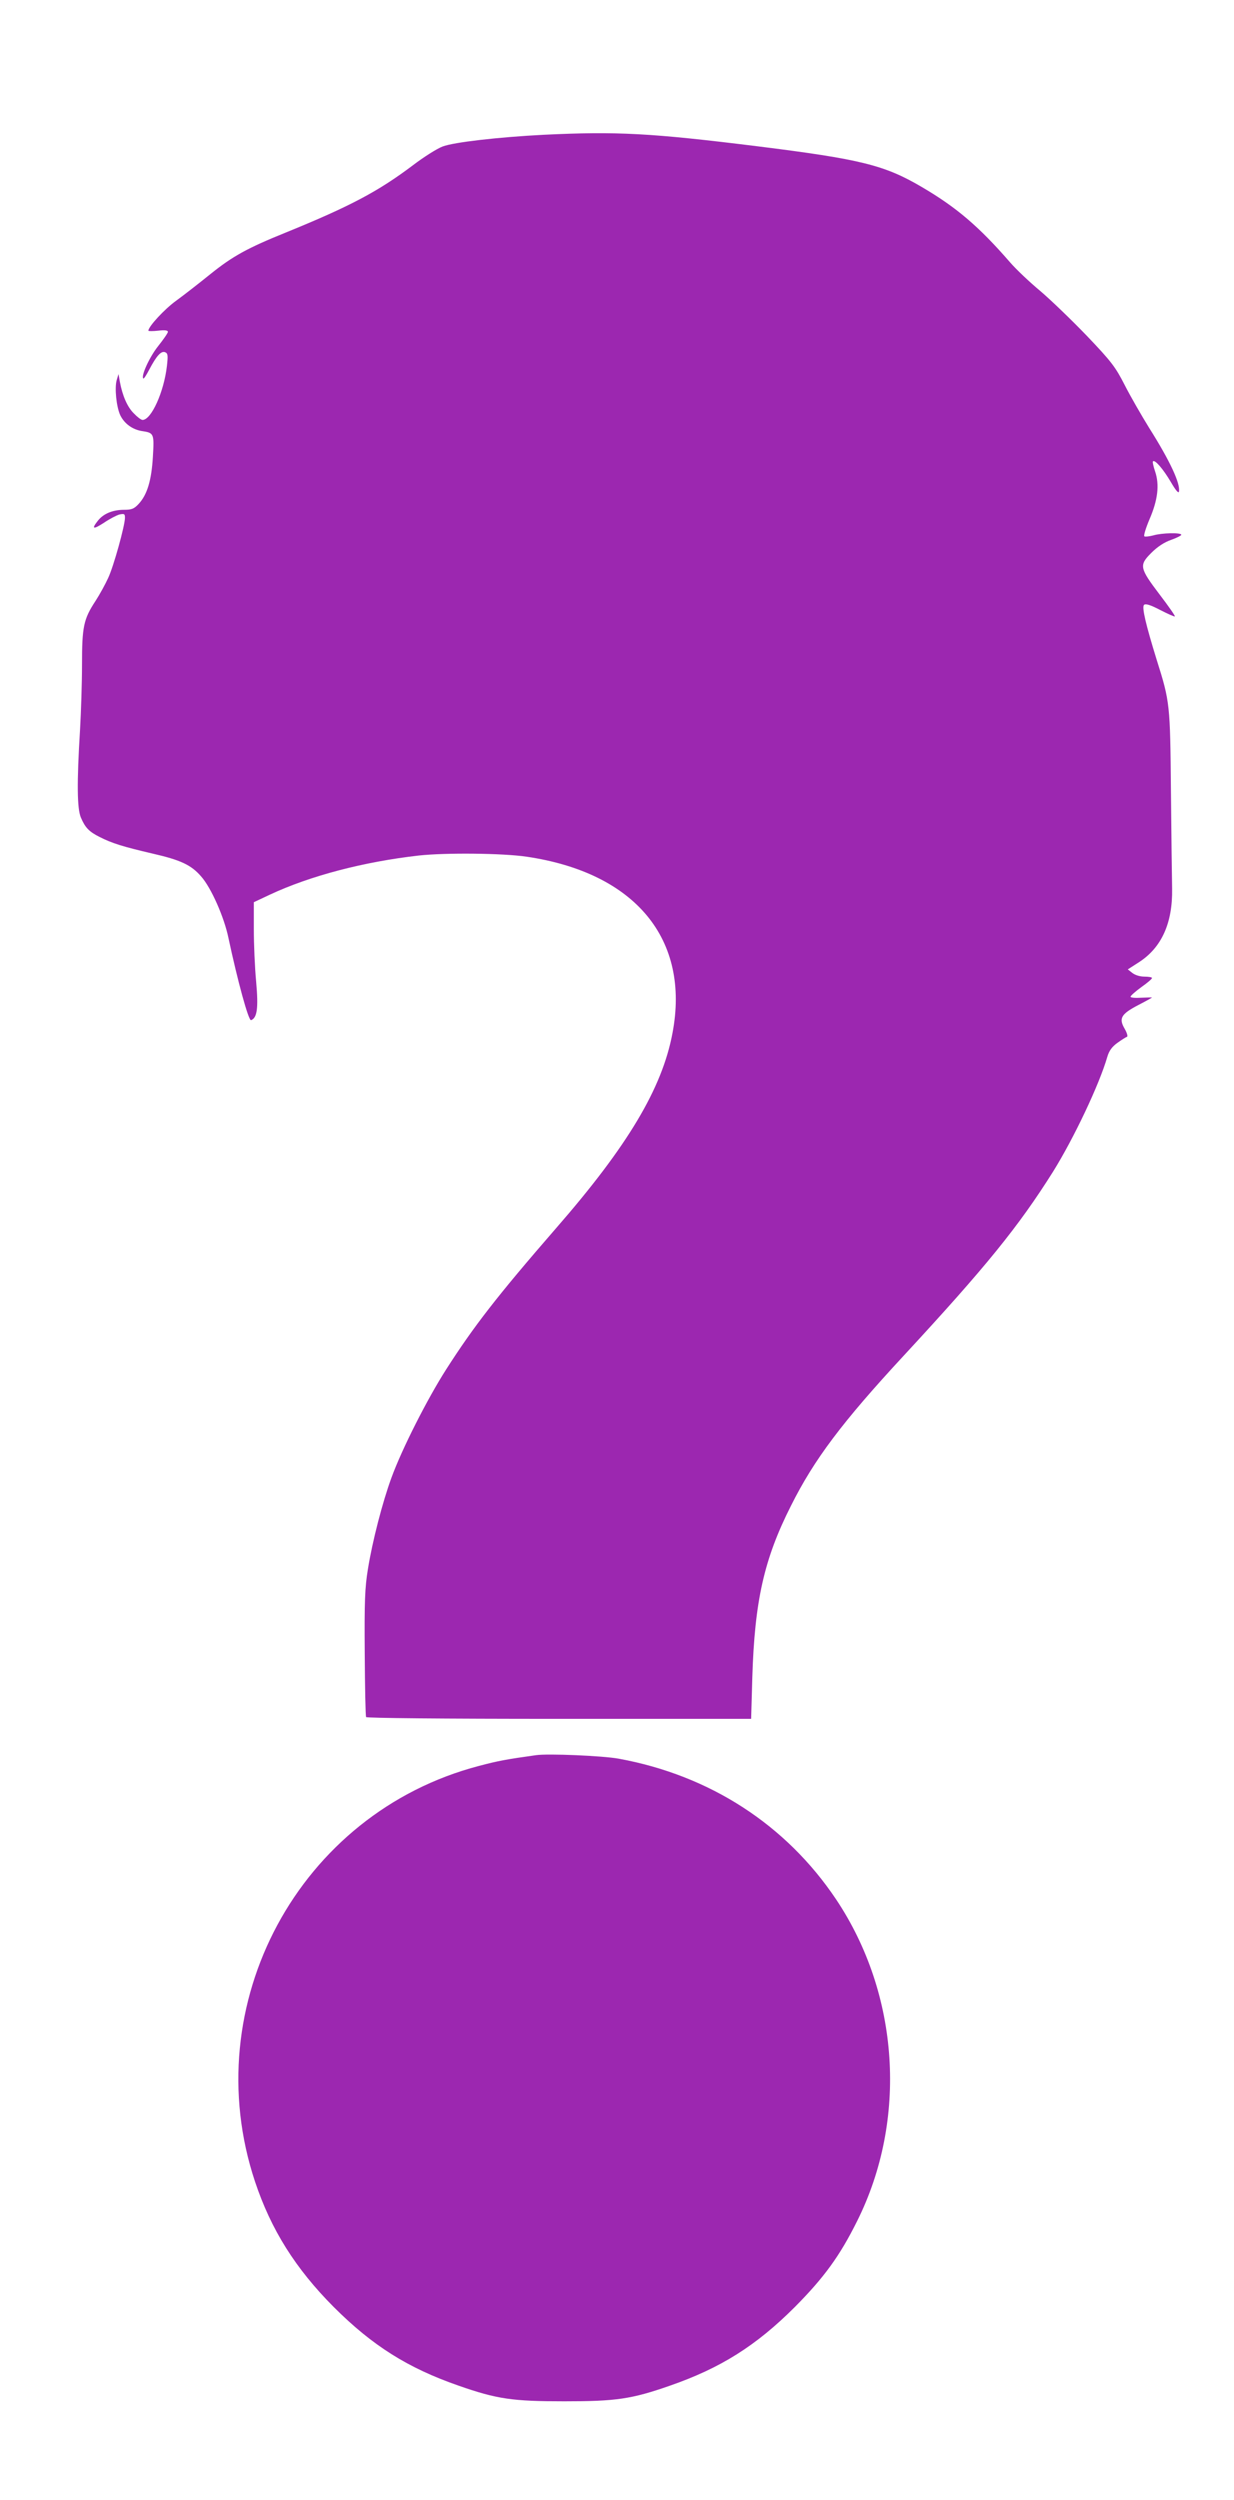 <?xml version="1.0" standalone="no"?>
<!DOCTYPE svg PUBLIC "-//W3C//DTD SVG 20010904//EN"
 "http://www.w3.org/TR/2001/REC-SVG-20010904/DTD/svg10.dtd">
<svg version="1.0" xmlns="http://www.w3.org/2000/svg"
 width="632pt" height="1280pt" viewBox="0 0 632 1280"
 preserveAspectRatio="xMidYMid meet">
<g transform="translate(0,1280) scale(0.1,-0.1)"
fill="#9c27b0" stroke="none">
<path d="M2785 12110 c-232 -12 -460 -38 -518 -60 -29 -11 -97 -54 -152 -96
-178 -134 -321 -210 -650 -344 -198 -80 -274 -122 -387 -213 -57 -46 -135
-107 -175 -136 -60 -43 -143 -133 -143 -154 0 -3 22 -3 50 0 34 4 50 2 50 -6
0 -6 -23 -39 -50 -73 -44 -55 -89 -153 -76 -166 3 -2 16 18 30 45 38 72 61 97
81 90 15 -6 16 -16 10 -70 -15 -133 -80 -277 -125 -277 -7 0 -27 15 -44 33
-34 33 -59 92 -72 162 l-7 40 -9 -30 c-12 -40 -2 -138 18 -181 21 -43 62 -73
111 -81 62 -9 63 -13 56 -132 -7 -120 -29 -194 -73 -241 -23 -25 -36 -30 -74
-30 -59 0 -106 -20 -134 -55 -35 -44 -26 -48 31 -11 28 19 64 38 79 42 25 5
28 3 28 -17 0 -39 -58 -249 -86 -308 -14 -31 -43 -84 -65 -118 -61 -93 -69
-131 -69 -327 0 -94 -5 -243 -10 -331 -17 -275 -15 -404 4 -450 22 -52 42 -73
96 -100 65 -33 121 -50 271 -85 144 -33 198 -58 249 -117 51 -57 118 -208 140
-315 47 -220 103 -426 116 -421 31 12 38 61 26 196 -7 73 -12 194 -12 270 l0
138 83 39 c208 97 481 168 762 200 138 15 431 12 552 -6 557 -82 839 -423 747
-904 -53 -282 -229 -577 -596 -998 -304 -350 -422 -503 -563 -723 -97 -152
-226 -406 -280 -554 -46 -125 -98 -326 -121 -470 -15 -92 -18 -163 -16 -428 1
-175 4 -322 7 -328 4 -5 389 -9 989 -9 l983 0 6 213 c12 391 60 605 198 878
118 236 262 428 578 769 421 455 587 660 764 941 107 172 237 446 278 588 9
31 24 52 52 72 21 15 43 29 49 31 5 2 0 20 -12 41 -31 53 -19 75 69 121 39 20
71 38 71 39 0 1 -25 0 -55 -1 -30 -2 -55 0 -55 5 0 5 25 27 55 49 30 21 55 42
55 47 0 4 -18 7 -39 7 -23 0 -48 8 -62 19 l-23 18 56 36 c117 75 174 201 171
377 -1 52 -4 277 -6 500 -4 445 -5 457 -73 672 -55 178 -77 269 -65 281 8 8
33 0 83 -26 39 -20 73 -35 75 -33 3 2 -32 52 -77 111 -104 137 -107 151 -44
214 32 32 67 55 102 67 28 10 52 22 52 26 0 12 -99 10 -143 -3 -20 -5 -41 -8
-46 -5 -5 3 7 42 26 87 43 99 52 177 29 245 -9 26 -14 50 -11 52 10 10 52 -39
91 -105 25 -43 40 -61 42 -50 8 41 -45 156 -153 327 -39 63 -96 162 -125 219
-47 92 -68 120 -194 252 -78 81 -185 184 -238 229 -53 44 -123 110 -155 147
-160 184 -274 281 -451 385 -192 113 -314 143 -842 209 -548 68 -721 77 -1095
59z"/>
<path d="M2745 3814 c-150 -21 -194 -29 -292 -55 -921 -241 -1449 -1220 -1147
-2128 82 -246 207 -445 403 -642 199 -199 381 -313 640 -403 197 -69 277 -80
541 -80 264 0 344 11 541 80 259 90 441 204 640 403 149 150 230 261 319 440
259 519 217 1161 -108 1647 -256 382 -647 635 -1113 720 -81 15 -363 27 -424
18z"/>
</g>
</svg>
